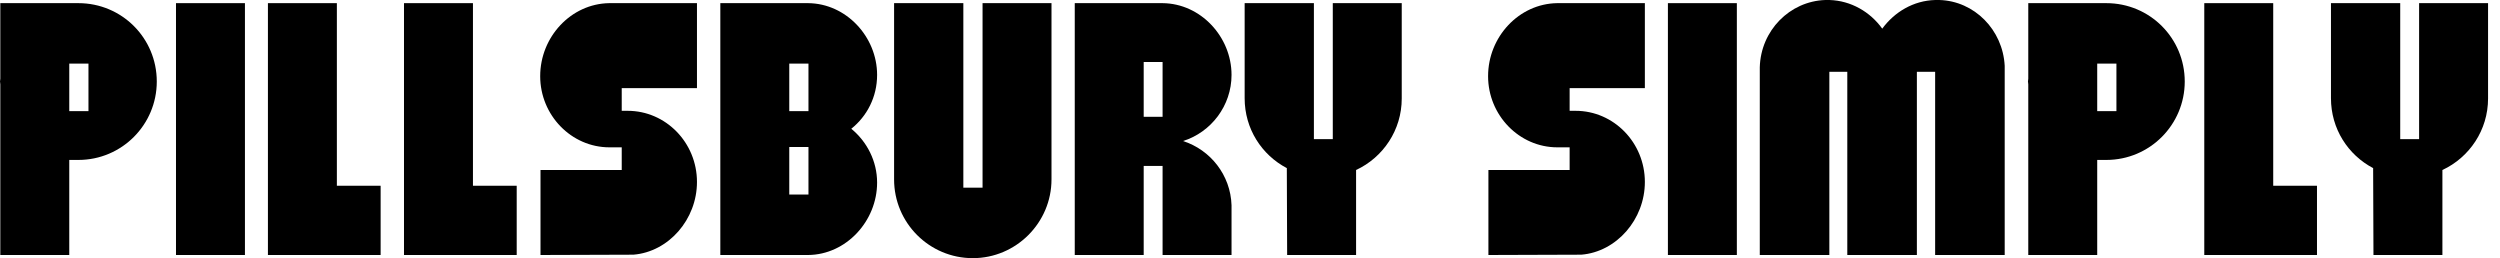 <?xml version="1.0" encoding="utf-8"?>
<svg xmlns="http://www.w3.org/2000/svg" fill="none" height="100%" overflow="visible" preserveAspectRatio="none" style="display: block;" viewBox="0 0 184 19" width="100%">
<g id="PILLSBURY SIMPLY">
<path d="M171.559 7.229V0.232H176.656V2.85V10.242H178.046V0.232H183.121V7.252C183.121 9.57 181.754 11.585 179.761 12.512V18.768H174.687L174.663 12.373C172.81 11.4 171.559 9.477 171.559 7.229Z" fill="black" id="Vector"/>
<path d="M167.309 13.671H170.53V18.768H162.235V0.232H167.309V13.671Z" fill="black" id="Vector_2"/>
<path d="M155.027 0.232C158.225 0.232 160.797 2.804 160.797 6.001C160.797 9.176 158.225 11.771 155.027 11.771H154.355V18.768H149.281V6.21C149.281 6.117 149.258 6.071 149.258 6.001C149.258 5.932 149.281 5.862 149.281 5.793V0.232H154.981H155.027ZM155.769 8.179V4.68H154.355V8.179H155.769Z" fill="black" id="Vector_3"/>
<path d="M129.52 4.959C129.589 2.248 131.721 0.093 134.339 0H134.64C136.239 0.046 137.652 0.88 138.533 2.109C139.437 0.88 140.827 0.046 142.426 0H142.727C145.322 0.07 147.407 2.201 147.546 4.843V18.768H142.426V5.283H141.082V18.768H135.961V5.283H134.64V18.768H129.52V4.959Z" fill="black" id="Vector_4"/>
<path d="M127.832 18.768H122.758V0.232H127.832V18.768Z" fill="black" id="Vector_5"/>
<path d="M121.062 13.393C121.062 16.15 118.977 18.537 116.382 18.745H116.336L109.547 18.768V12.512H115.525V10.844H114.621C111.817 10.844 109.523 8.48 109.523 5.607C109.523 2.711 111.794 0.278 114.598 0.232H121.062V6.488H115.525V8.156H115.965C118.769 8.156 121.062 10.496 121.062 13.393Z" fill="black" id="Vector_6"/>
<path d="M91.606 7.229V0.232H96.703V2.85V10.242H98.093V0.232H103.168V7.252C103.168 9.57 101.801 11.585 99.808 12.512V18.768H94.734L94.71 12.373C92.857 11.4 91.606 9.477 91.606 7.229Z" fill="black" id="Vector_7"/>
<path d="M85.566 18.768V12.211H84.176V18.768H79.102V0.232H85.566C88.37 0.255 90.641 2.711 90.641 5.515C90.641 7.785 89.135 9.732 87.072 10.38C89.088 11.029 90.571 12.883 90.641 15.107V18.768H85.566ZM84.176 8.596H85.566V4.565H84.176V8.596Z" fill="black" id="Vector_8"/>
<path d="M77.39 0.232V5.862V13.207C77.39 16.382 74.795 19 71.597 19C68.4 19 65.805 16.405 65.805 13.207V0.232H70.902V13.81H72.316V0.232H77.39Z" fill="black" id="Vector_9"/>
<path d="M62.655 9.477C63.813 10.427 64.555 11.863 64.555 13.439C64.555 16.266 62.284 18.745 59.48 18.768H53.016V0.232H59.48C62.284 0.255 64.555 2.711 64.555 5.515C64.555 7.137 63.813 8.55 62.655 9.477ZM59.503 14.319V10.821H58.09V14.319H59.503ZM59.503 8.179V4.68H58.09V8.179H59.503Z" fill="black" id="Vector_10"/>
<path d="M51.297 13.393C51.297 16.15 49.212 18.537 46.616 18.745H46.57L39.781 18.768V12.512H45.759V10.844H44.855C42.052 10.844 39.758 8.48 39.758 5.607C39.758 2.711 42.029 0.278 44.832 0.232H51.297V6.488H45.759V8.156H46.199C49.003 8.156 51.297 10.496 51.297 13.393Z" fill="black" id="Vector_11"/>
<path d="M34.809 13.671H38.029V18.768H29.734V0.232H34.809V13.671Z" fill="black" id="Vector_12"/>
<path d="M24.793 13.671H28.014V18.768H19.719V0.232H24.793V13.671Z" fill="black" id="Vector_13"/>
<path d="M18.027 18.768H12.953V0.232H18.027V18.768Z" fill="black" id="Vector_14"/>
<path d="M5.77 0.232C8.967 0.232 11.539 2.804 11.539 6.001C11.539 9.176 8.967 11.771 5.77 11.771H5.098V18.768H0.023V6.21C0.023 6.117 0 6.071 0 6.001C0 5.932 0.023 5.862 0.023 5.793V0.232H5.723H5.77ZM6.511 8.179V4.68H5.098V8.179H6.511Z" fill="black" id="Vector_15"/>
</g>
</svg>